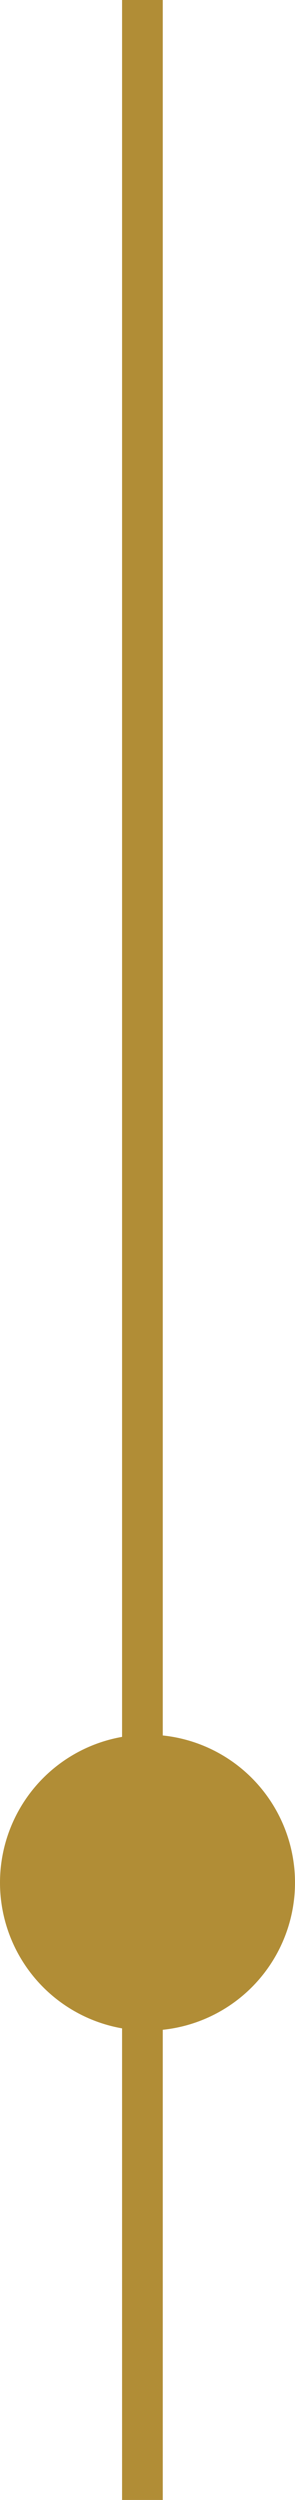 <?xml version="1.0" encoding="UTF-8"?> <!-- Generator: Adobe Illustrator 24.2.1, SVG Export Plug-In . SVG Version: 6.00 Build 0) --> <svg xmlns="http://www.w3.org/2000/svg" xmlns:xlink="http://www.w3.org/1999/xlink" version="1.1" id="Layer_1" x="0px" y="0px" viewBox="0 0 29 245" style="enable-background:new 0 0 29 245;" xml:space="preserve"> <style type="text/css"> .st0{fill:#B18D36;} </style> <rect x="12" class="st0" width="4" height="245"></rect> <circle class="st0" cx="14.5" cy="184.5" r="14.5"></circle> </svg> 
